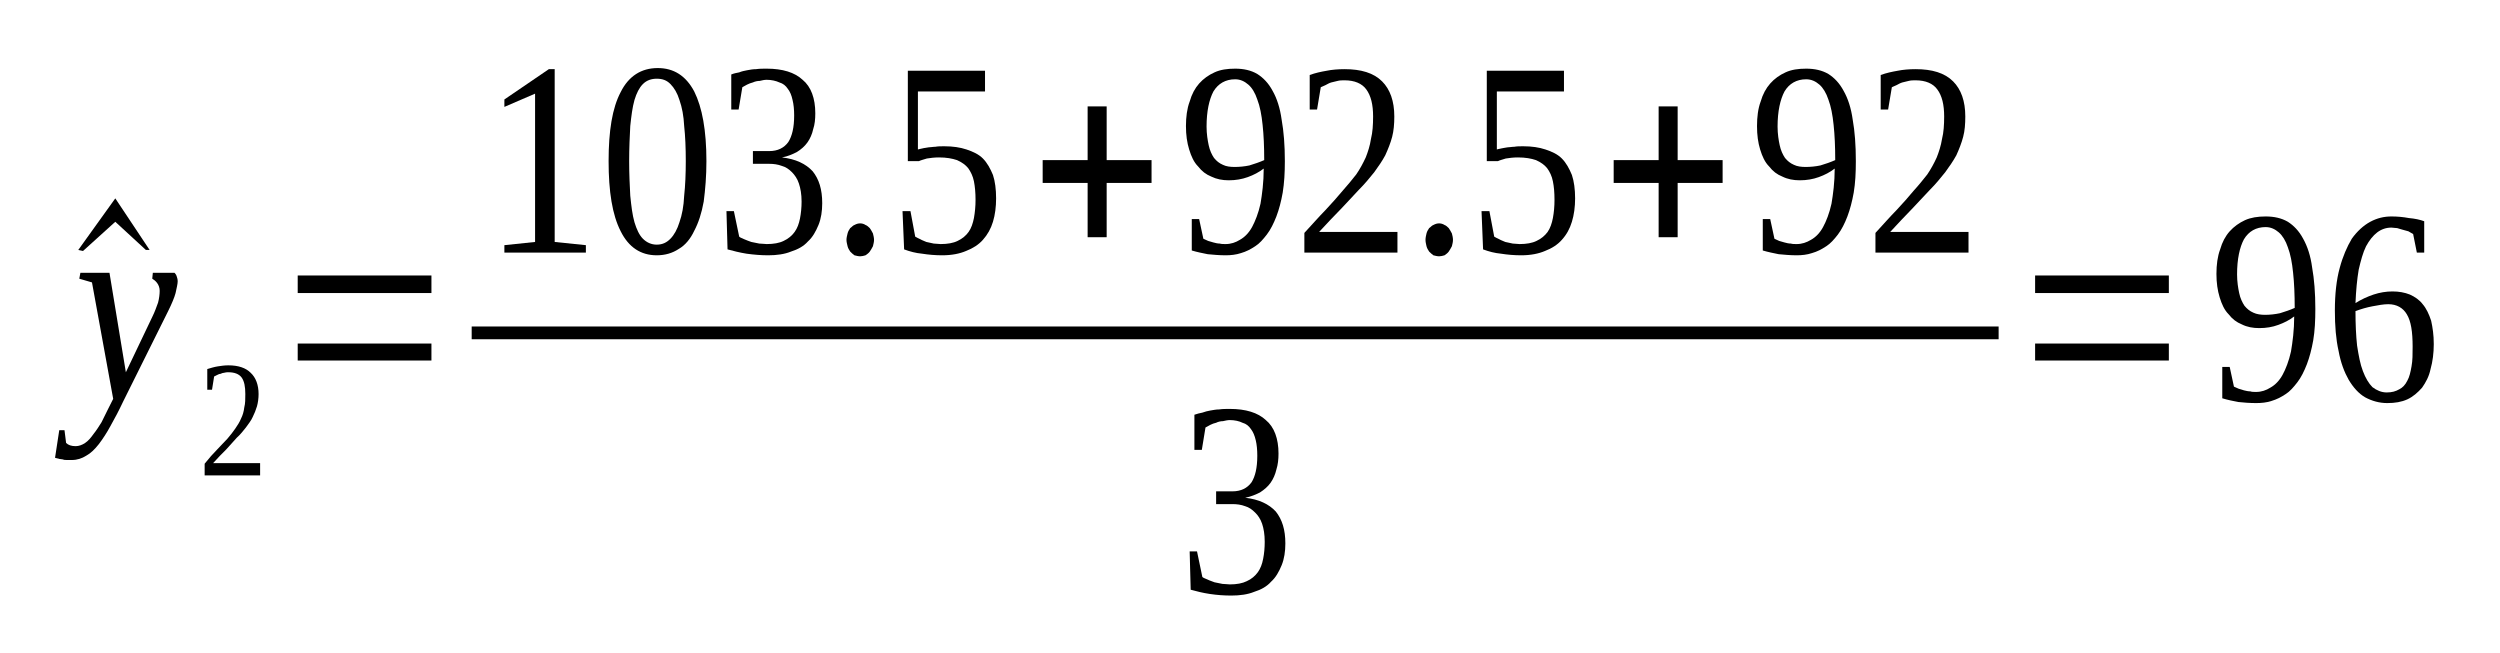 <?xml version='1.0' encoding='UTF-8'?>
<!-- This file was generated by dvisvgm 1.15.1 -->
<svg height='35pt' version='1.1' viewBox='0 -35 134 35' width='134pt' xmlns='http://www.w3.org/2000/svg' xmlns:xlink='http://www.w3.org/1999/xlink'>
<defs>
<clipPath id='clip1'>
<path clip-rule='evenodd' d='M0 -34.996H133.935V-0.027H0V-34.996'/>
</clipPath>
</defs>
<g id='page1'>
<g>
<path clip-path='url(#clip1)' d='M8.02 -21.602H7.82L6.18 -23.113L4.449 -21.547L4.195 -21.602L6.18 -24.367L8.02 -21.602Z' fill-rule='evenodd'/>
<path clip-path='url(#clip1)' d='M4.309 -20.379H5.868L6.746 -15.047L8.161 -18.012C8.305 -18.297 8.387 -18.555 8.473 -18.781C8.532 -19.008 8.559 -19.238 8.559 -19.41C8.559 -19.578 8.504 -19.723 8.418 -19.836C8.332 -19.949 8.246 -20.008 8.161 -20.062L8.192 -20.379H9.352C9.379 -20.348 9.438 -20.293 9.465 -20.207C9.493 -20.121 9.524 -20.035 9.524 -19.922C9.524 -19.777 9.465 -19.551 9.411 -19.293C9.352 -19.066 9.211 -18.723 9.012 -18.324L6.602 -13.48C6.375 -12.996 6.149 -12.57 5.922 -12.168C5.727 -11.801 5.496 -11.457 5.301 -11.199C5.075 -10.914 4.875 -10.715 4.621 -10.574C4.395 -10.43 4.137 -10.344 3.856 -10.344C3.77 -10.344 3.657 -10.344 3.598 -10.344C3.516 -10.344 3.43 -10.344 3.371 -10.375C3.317 -10.375 3.231 -10.402 3.176 -10.402C3.118 -10.43 3.032 -10.43 2.95 -10.461L3.176 -11.941H3.457L3.543 -11.258C3.657 -11.145 3.825 -11.086 4.051 -11.086C4.223 -11.086 4.395 -11.145 4.563 -11.258C4.735 -11.371 4.875 -11.543 5.016 -11.742C5.157 -11.914 5.301 -12.141 5.442 -12.367C5.555 -12.598 5.668 -12.824 5.782 -13.055L6.067 -13.621L4.93 -19.863L4.25 -20.062L4.309 -20.379Z' fill-rule='evenodd'/>
<path clip-path='url(#clip1)' d='M13.942 -9.52H10.969V-10.145C11.196 -10.43 11.422 -10.688 11.621 -10.887C11.848 -11.113 12.016 -11.316 12.188 -11.484C12.356 -11.684 12.496 -11.855 12.61 -12.027C12.727 -12.199 12.84 -12.367 12.922 -12.57C13.008 -12.738 13.067 -12.938 13.094 -13.168C13.149 -13.367 13.149 -13.621 13.149 -13.879C13.149 -14.277 13.094 -14.562 12.954 -14.762C12.809 -14.961 12.555 -15.047 12.242 -15.047C12.157 -15.047 12.102 -15.047 12.016 -15.02C11.961 -15.02 11.875 -14.992 11.817 -14.961C11.762 -14.961 11.704 -14.934 11.649 -14.906C11.59 -14.879 11.536 -14.848 11.477 -14.82L11.364 -14.109H11.11V-15.219C11.309 -15.277 11.477 -15.332 11.676 -15.363C11.848 -15.391 12.043 -15.418 12.242 -15.418C12.782 -15.418 13.18 -15.277 13.434 -15.02C13.715 -14.762 13.86 -14.363 13.86 -13.879C13.86 -13.652 13.829 -13.422 13.774 -13.223C13.715 -13.023 13.633 -12.824 13.547 -12.652C13.461 -12.453 13.321 -12.285 13.18 -12.086C13.036 -11.914 12.895 -11.715 12.696 -11.543C12.528 -11.344 12.329 -11.145 12.129 -10.914C11.903 -10.688 11.676 -10.461 11.422 -10.176H13.942V-9.52Z' fill-rule='evenodd'/>
<path clip-path='url(#clip1)' d='M15.957 -15.676V-16.586H23.125V-15.676H15.957ZM15.957 -19.293V-20.234H23.125V-19.293H15.957Z' fill-rule='evenodd'/>
<path clip-path='url(#clip1)' d='M29.731 -22.031L31.403 -21.859V-21.461H27.035V-21.859L28.68 -22.031V-29.98L27.035 -29.27V-29.668L29.418 -31.293H29.731V-22.031Z' fill-rule='evenodd'/>
<path clip-path='url(#clip1)' d='M37.864 -26.363C37.864 -25.566 37.805 -24.852 37.719 -24.195C37.606 -23.57 37.438 -23.055 37.211 -22.629C37.012 -22.203 36.731 -21.859 36.387 -21.66C36.047 -21.434 35.653 -21.316 35.2 -21.316C34.348 -21.316 33.696 -21.746 33.27 -22.602C32.817 -23.484 32.621 -24.738 32.621 -26.363C32.621 -27.988 32.817 -29.211 33.27 -30.066C33.696 -30.922 34.375 -31.352 35.254 -31.352C36.106 -31.352 36.758 -30.949 37.211 -30.098C37.637 -29.242 37.864 -28.016 37.864 -26.363ZM36.758 -26.363C36.758 -27.074 36.731 -27.703 36.672 -28.242C36.645 -28.785 36.559 -29.242 36.418 -29.641C36.305 -30.012 36.133 -30.297 35.934 -30.496C35.739 -30.695 35.512 -30.781 35.2 -30.781C34.914 -30.781 34.66 -30.695 34.461 -30.496C34.262 -30.297 34.121 -30.012 34.008 -29.641C33.895 -29.242 33.84 -28.785 33.782 -28.242C33.754 -27.703 33.723 -27.074 33.723 -26.363C33.723 -25.68 33.754 -25.051 33.782 -24.512C33.84 -23.941 33.895 -23.484 34.008 -23.086C34.121 -22.715 34.262 -22.402 34.461 -22.203C34.66 -22.004 34.914 -21.887 35.2 -21.887C35.512 -21.887 35.739 -22.004 35.934 -22.203C36.133 -22.402 36.305 -22.715 36.418 -23.086C36.559 -23.484 36.645 -23.941 36.672 -24.512C36.731 -25.051 36.758 -25.68 36.758 -26.363Z' fill-rule='evenodd'/>
<path clip-path='url(#clip1)' d='M44.071 -24.109C44.071 -23.684 44.012 -23.285 43.871 -22.941C43.731 -22.602 43.559 -22.285 43.305 -22.059C43.078 -21.801 42.766 -21.633 42.399 -21.516C42.055 -21.375 41.633 -21.316 41.18 -21.316C40.782 -21.316 40.414 -21.348 40.016 -21.402C39.649 -21.461 39.309 -21.547 38.996 -21.633L38.938 -23.684H39.336L39.621 -22.316C39.676 -22.258 39.789 -22.23 39.903 -22.172C40.016 -22.117 40.129 -22.086 40.27 -22.031C40.414 -22.004 40.555 -21.973 40.696 -21.945C40.84 -21.945 40.981 -21.918 41.094 -21.918C41.461 -21.918 41.774 -21.973 42 -22.086C42.254 -22.203 42.453 -22.371 42.594 -22.57C42.739 -22.773 42.821 -23 42.879 -23.285C42.934 -23.57 42.965 -23.883 42.965 -24.195C42.965 -24.594 42.907 -24.91 42.821 -25.164C42.739 -25.422 42.594 -25.621 42.453 -25.766C42.285 -25.934 42.114 -26.051 41.914 -26.105C41.688 -26.191 41.461 -26.219 41.235 -26.219H40.356V-26.902H41.235C41.688 -26.902 42.028 -27.074 42.254 -27.387C42.453 -27.703 42.567 -28.156 42.567 -28.812C42.567 -29.129 42.539 -29.41 42.481 -29.641C42.426 -29.898 42.34 -30.098 42.227 -30.238C42.114 -30.41 41.973 -30.523 41.774 -30.582C41.602 -30.664 41.348 -30.723 41.094 -30.723C40.981 -30.723 40.84 -30.695 40.723 -30.664C40.61 -30.664 40.469 -30.637 40.356 -30.582C40.242 -30.551 40.157 -30.523 40.043 -30.465C39.961 -30.41 39.875 -30.383 39.789 -30.324L39.59 -29.129H39.196V-31.008C39.336 -31.066 39.477 -31.094 39.621 -31.121C39.762 -31.18 39.903 -31.207 40.043 -31.234C40.215 -31.266 40.356 -31.293 40.528 -31.293C40.696 -31.32 40.895 -31.32 41.094 -31.32C41.942 -31.32 42.594 -31.121 43.02 -30.723C43.473 -30.352 43.7 -29.727 43.7 -28.926C43.7 -28.613 43.672 -28.328 43.586 -28.074C43.532 -27.816 43.418 -27.559 43.274 -27.359C43.133 -27.16 42.934 -26.988 42.707 -26.848C42.481 -26.734 42.227 -26.617 41.914 -26.562C42.653 -26.477 43.192 -26.219 43.559 -25.82C43.899 -25.395 44.071 -24.852 44.071 -24.109Z' fill-rule='evenodd'/>
<path clip-path='url(#clip1)' d='M46.848 -22.145C46.848 -22.031 46.817 -21.918 46.789 -21.801C46.735 -21.688 46.676 -21.602 46.621 -21.516C46.563 -21.434 46.477 -21.375 46.391 -21.316C46.309 -21.289 46.196 -21.262 46.11 -21.262C45.996 -21.262 45.91 -21.289 45.797 -21.316C45.711 -21.375 45.657 -21.434 45.571 -21.516C45.516 -21.602 45.457 -21.688 45.43 -21.801C45.403 -21.918 45.371 -22.031 45.371 -22.145S45.403 -22.371 45.43 -22.488C45.457 -22.602 45.516 -22.688 45.571 -22.773C45.657 -22.828 45.711 -22.914 45.797 -22.941C45.91 -23 45.996 -23.027 46.11 -23.027C46.196 -23.027 46.309 -23 46.391 -22.941C46.477 -22.914 46.563 -22.828 46.621 -22.773C46.676 -22.688 46.735 -22.602 46.789 -22.488C46.817 -22.371 46.848 -22.258 46.848 -22.145Z' fill-rule='evenodd'/>
<path clip-path='url(#clip1)' d='M50.617 -27.16C51.071 -27.16 51.465 -27.102 51.805 -26.988C52.145 -26.875 52.457 -26.734 52.684 -26.504C52.91 -26.277 53.082 -25.965 53.223 -25.621C53.336 -25.281 53.391 -24.852 53.391 -24.367C53.391 -23.91 53.336 -23.484 53.223 -23.113C53.11 -22.742 52.938 -22.43 52.684 -22.145C52.457 -21.887 52.145 -21.688 51.778 -21.547C51.438 -21.402 51.012 -21.316 50.5 -21.316C50.133 -21.316 49.766 -21.348 49.426 -21.402C49.086 -21.434 48.774 -21.516 48.461 -21.633L48.375 -23.684H48.801L49.055 -22.316C49.141 -22.258 49.227 -22.23 49.34 -22.172C49.426 -22.117 49.539 -22.086 49.653 -22.031C49.793 -22.004 49.907 -21.973 50.047 -21.945C50.16 -21.945 50.305 -21.918 50.418 -21.918C50.785 -21.918 51.098 -21.973 51.325 -22.086C51.578 -22.203 51.778 -22.371 51.918 -22.57C52.063 -22.773 52.145 -23.027 52.203 -23.312C52.258 -23.625 52.289 -23.941 52.289 -24.281C52.289 -24.68 52.258 -24.996 52.203 -25.281C52.145 -25.566 52.032 -25.793 51.891 -25.992C51.75 -26.164 51.551 -26.305 51.297 -26.418C51.039 -26.504 50.731 -26.562 50.332 -26.562C50.078 -26.562 49.879 -26.535 49.68 -26.504C49.512 -26.449 49.367 -26.418 49.254 -26.363H48.66V-31.207H52.797V-30.098H49.2V-26.988C49.285 -27.02 49.367 -27.02 49.453 -27.047C49.539 -27.074 49.653 -27.074 49.766 -27.102C49.879 -27.102 49.992 -27.133 50.133 -27.133C50.274 -27.16 50.418 -27.16 50.617 -27.16Z' fill-rule='evenodd'/>
<path clip-path='url(#clip1)' d='M58.297 -22.285V-25.195H55.887V-26.418H58.297V-29.297H59.317V-26.418H61.723V-25.195H59.317V-22.285H58.297Z' fill-rule='evenodd'/>
<path clip-path='url(#clip1)' d='M63.567 -28.242C63.567 -28.727 63.625 -29.184 63.766 -29.555C63.879 -29.953 64.047 -30.266 64.274 -30.523S64.785 -30.98 65.098 -31.121C65.41 -31.266 65.778 -31.32 66.204 -31.32C66.657 -31.32 67.051 -31.234 67.391 -31.035C67.704 -30.836 67.989 -30.551 68.215 -30.125C68.442 -29.727 68.61 -29.211 68.696 -28.586C68.809 -27.957 68.868 -27.219 68.868 -26.363C68.868 -25.734 68.836 -25.195 68.754 -24.68C68.668 -24.195 68.555 -23.77 68.414 -23.398C68.27 -23.027 68.102 -22.688 67.903 -22.43C67.704 -22.172 67.508 -21.945 67.278 -21.801C67.024 -21.633 66.797 -21.516 66.516 -21.434C66.258 -21.348 65.977 -21.316 65.692 -21.316C65.352 -21.316 65.012 -21.348 64.731 -21.375C64.446 -21.434 64.16 -21.488 63.879 -21.574V-23.258H64.274L64.5 -22.203C64.586 -22.172 64.672 -22.117 64.758 -22.086C64.844 -22.059 64.957 -22.031 65.039 -22.004C65.153 -21.973 65.266 -21.945 65.379 -21.945C65.465 -21.918 65.579 -21.918 65.692 -21.918C65.977 -21.918 66.231 -22.004 66.457 -22.145C66.711 -22.285 66.938 -22.516 67.11 -22.828C67.278 -23.141 67.45 -23.57 67.563 -24.082C67.649 -24.594 67.735 -25.223 67.735 -25.965C67.477 -25.766 67.196 -25.621 66.883 -25.508C66.571 -25.395 66.231 -25.336 65.864 -25.336C65.524 -25.336 65.211 -25.395 64.926 -25.535C64.645 -25.648 64.418 -25.82 64.219 -26.078C63.992 -26.305 63.852 -26.617 63.739 -26.988C63.625 -27.359 63.567 -27.758 63.567 -28.242ZM66.204 -30.75C65.692 -30.75 65.297 -30.523 65.039 -30.098C64.813 -29.668 64.672 -29.043 64.672 -28.215C64.672 -27.816 64.731 -27.473 64.785 -27.219C64.844 -26.934 64.957 -26.703 65.071 -26.535C65.211 -26.363 65.352 -26.25 65.551 -26.164C65.719 -26.078 65.946 -26.051 66.176 -26.051C66.43 -26.051 66.711 -26.078 66.969 -26.133C67.25 -26.219 67.508 -26.305 67.762 -26.418C67.762 -27.133 67.735 -27.758 67.676 -28.301C67.621 -28.844 67.535 -29.297 67.391 -29.668C67.278 -30.012 67.11 -30.297 66.91 -30.465C66.711 -30.637 66.485 -30.75 66.204 -30.75Z' fill-rule='evenodd'/>
<path clip-path='url(#clip1)' d='M74.903 -21.461H69.914V-22.516C70.34 -22.973 70.707 -23.398 71.047 -23.742C71.387 -24.109 71.7 -24.453 71.957 -24.766C72.239 -25.078 72.465 -25.363 72.692 -25.648C72.891 -25.934 73.059 -26.25 73.204 -26.562C73.317 -26.848 73.43 -27.188 73.485 -27.559C73.571 -27.902 73.598 -28.301 73.598 -28.758C73.598 -29.383 73.485 -29.867 73.231 -30.211C73.004 -30.523 72.606 -30.695 72.071 -30.695C71.957 -30.695 71.813 -30.695 71.7 -30.664C71.586 -30.637 71.473 -30.609 71.36 -30.582C71.246 -30.551 71.16 -30.496 71.047 -30.438C70.965 -30.41 70.879 -30.352 70.793 -30.324L70.594 -29.129H70.2V-30.98C70.512 -31.094 70.793 -31.152 71.106 -31.207C71.387 -31.266 71.731 -31.293 72.071 -31.293C72.946 -31.293 73.629 -31.094 74.082 -30.637C74.508 -30.211 74.735 -29.582 74.735 -28.758C74.735 -28.359 74.704 -27.988 74.621 -27.672C74.535 -27.332 74.391 -26.988 74.25 -26.676C74.082 -26.363 73.883 -26.078 73.657 -25.766C73.403 -25.449 73.145 -25.137 72.832 -24.824C72.551 -24.512 72.211 -24.168 71.871 -23.797C71.5 -23.426 71.133 -23.027 70.707 -22.57H74.903V-21.461Z' fill-rule='evenodd'/>
<path clip-path='url(#clip1)' d='M77.879 -22.145C77.879 -22.031 77.852 -21.918 77.821 -21.801C77.766 -21.688 77.707 -21.602 77.653 -21.516C77.594 -21.434 77.512 -21.375 77.426 -21.316C77.34 -21.289 77.227 -21.262 77.141 -21.262C77.028 -21.262 76.942 -21.289 76.829 -21.316C76.746 -21.375 76.688 -21.434 76.602 -21.516C76.547 -21.602 76.489 -21.688 76.461 -21.801C76.434 -21.918 76.407 -22.031 76.407 -22.145S76.434 -22.371 76.461 -22.488C76.489 -22.602 76.547 -22.688 76.602 -22.773C76.688 -22.828 76.746 -22.914 76.829 -22.941C76.942 -23 77.028 -23.027 77.141 -23.027C77.227 -23.027 77.34 -23 77.426 -22.941C77.512 -22.914 77.594 -22.828 77.653 -22.773C77.707 -22.688 77.766 -22.602 77.821 -22.488C77.852 -22.371 77.879 -22.258 77.879 -22.145Z' fill-rule='evenodd'/>
<path clip-path='url(#clip1)' d='M81.649 -27.16C82.102 -27.16 82.496 -27.102 82.836 -26.988C83.18 -26.875 83.489 -26.734 83.715 -26.504C83.942 -26.277 84.114 -25.965 84.254 -25.621C84.368 -25.281 84.426 -24.852 84.426 -24.367C84.426 -23.91 84.368 -23.484 84.254 -23.113C84.141 -22.742 83.973 -22.43 83.715 -22.145C83.489 -21.887 83.18 -21.688 82.809 -21.547C82.469 -21.402 82.043 -21.316 81.535 -21.316C81.164 -21.316 80.797 -21.348 80.457 -21.402C80.118 -21.434 79.805 -21.516 79.493 -21.633L79.41 -23.684H79.832L80.09 -22.316C80.176 -22.258 80.258 -22.23 80.371 -22.172C80.457 -22.117 80.571 -22.086 80.684 -22.031C80.825 -22.004 80.938 -21.973 81.082 -21.945C81.196 -21.945 81.336 -21.918 81.45 -21.918C81.817 -21.918 82.129 -21.973 82.356 -22.086C82.61 -22.203 82.809 -22.371 82.954 -22.57C83.094 -22.773 83.18 -23.027 83.235 -23.312C83.293 -23.625 83.321 -23.941 83.321 -24.281C83.321 -24.68 83.293 -24.996 83.235 -25.281C83.18 -25.566 83.067 -25.793 82.922 -25.992C82.782 -26.164 82.582 -26.305 82.329 -26.418C82.075 -26.504 81.762 -26.562 81.364 -26.562C81.11 -26.562 80.91 -26.535 80.711 -26.504C80.543 -26.449 80.403 -26.418 80.289 -26.363H79.692V-31.207H83.829V-30.098H80.231V-26.988C80.317 -27.02 80.403 -27.02 80.485 -27.047C80.571 -27.074 80.684 -27.074 80.797 -27.102C80.91 -27.102 81.024 -27.133 81.164 -27.133C81.309 -27.16 81.45 -27.16 81.649 -27.16Z' fill-rule='evenodd'/>
<path clip-path='url(#clip1)' d='M88.903 -22.285V-25.195H86.493V-26.418H88.903V-29.297H89.922V-26.418H92.332V-25.195H89.922V-22.285H88.903Z' fill-rule='evenodd'/>
<path clip-path='url(#clip1)' d='M94.176 -28.242C94.176 -28.727 94.231 -29.184 94.371 -29.555C94.485 -29.953 94.657 -30.266 94.883 -30.523C95.11 -30.781 95.391 -30.98 95.704 -31.121C96.016 -31.266 96.383 -31.32 96.809 -31.32C97.262 -31.32 97.66 -31.234 98 -31.035C98.313 -30.836 98.594 -30.551 98.821 -30.125C99.047 -29.727 99.219 -29.211 99.305 -28.586C99.418 -27.957 99.473 -27.219 99.473 -26.363C99.473 -25.734 99.446 -25.195 99.36 -24.68C99.274 -24.195 99.16 -23.77 99.02 -23.398C98.879 -23.027 98.707 -22.688 98.512 -22.43C98.313 -22.172 98.114 -21.945 97.887 -21.801C97.633 -21.633 97.407 -21.516 97.121 -21.434C96.868 -21.348 96.582 -21.316 96.301 -21.316C95.961 -21.316 95.621 -21.348 95.336 -21.375C95.051 -21.434 94.77 -21.488 94.485 -21.574V-23.258H94.883L95.11 -22.203C95.196 -22.172 95.278 -22.117 95.364 -22.086C95.45 -22.059 95.563 -22.031 95.649 -22.004C95.762 -21.973 95.875 -21.945 95.989 -21.945C96.075 -21.918 96.188 -21.918 96.301 -21.918C96.582 -21.918 96.836 -22.004 97.067 -22.145C97.321 -22.285 97.547 -22.516 97.715 -22.828C97.887 -23.141 98.055 -23.57 98.168 -24.082C98.254 -24.594 98.34 -25.223 98.34 -25.965C98.086 -25.766 97.801 -25.621 97.489 -25.508C97.18 -25.395 96.836 -25.336 96.469 -25.336C96.129 -25.336 95.817 -25.395 95.535 -25.535C95.25 -25.648 95.024 -25.82 94.825 -26.078C94.598 -26.305 94.457 -26.617 94.344 -26.988C94.231 -27.359 94.176 -27.758 94.176 -28.242ZM96.809 -30.75C96.301 -30.75 95.903 -30.523 95.649 -30.098C95.422 -29.668 95.278 -29.043 95.278 -28.215C95.278 -27.816 95.336 -27.473 95.391 -27.219C95.45 -26.934 95.563 -26.703 95.676 -26.535C95.817 -26.363 95.961 -26.25 96.157 -26.164C96.329 -26.078 96.555 -26.051 96.782 -26.051C97.035 -26.051 97.321 -26.078 97.575 -26.133C97.86 -26.219 98.114 -26.305 98.368 -26.418C98.368 -27.133 98.34 -27.758 98.282 -28.301C98.227 -28.844 98.141 -29.297 98 -29.668C97.887 -30.012 97.715 -30.297 97.52 -30.465C97.321 -30.637 97.094 -30.75 96.809 -30.75Z' fill-rule='evenodd'/>
<path clip-path='url(#clip1)' d='M105.512 -21.461H100.524V-22.516C100.946 -22.973 101.317 -23.398 101.657 -23.742C101.996 -24.109 102.309 -24.453 102.563 -24.766C102.848 -25.078 103.075 -25.363 103.301 -25.648C103.496 -25.934 103.668 -26.25 103.809 -26.562C103.922 -26.848 104.035 -27.188 104.094 -27.559C104.18 -27.902 104.207 -28.301 104.207 -28.758C104.207 -29.383 104.094 -29.867 103.836 -30.211C103.61 -30.523 103.215 -30.695 102.676 -30.695C102.563 -30.695 102.422 -30.695 102.309 -30.664C102.196 -30.637 102.082 -30.609 101.969 -30.582C101.856 -30.551 101.77 -30.496 101.657 -30.438C101.571 -30.41 101.485 -30.352 101.403 -30.324L101.203 -29.129H100.805V-30.98C101.118 -31.094 101.403 -31.152 101.711 -31.207C101.996 -31.266 102.336 -31.293 102.676 -31.293C103.555 -31.293 104.235 -31.094 104.688 -30.637C105.114 -30.211 105.34 -29.582 105.34 -28.758C105.34 -28.359 105.313 -27.988 105.227 -27.672C105.141 -27.332 105 -26.988 104.86 -26.676C104.688 -26.363 104.489 -26.078 104.262 -25.766C104.008 -25.449 103.754 -25.137 103.442 -24.824C103.157 -24.512 102.817 -24.168 102.477 -23.797C102.11 -23.426 101.743 -23.027 101.317 -22.57H105.512V-21.461Z' fill-rule='evenodd'/>
<path clip-path='url(#clip1)' d='M25.282 -17.5H107.126V-16.816H25.282V-17.5Z' fill-rule='evenodd'/>
<path clip-path='url(#clip1)' d='M68.895 -5.871C68.895 -5.445 68.836 -5.043 68.696 -4.703C68.555 -4.359 68.383 -4.047 68.129 -3.82C67.903 -3.563 67.59 -3.391 67.223 -3.277C66.883 -3.137 66.457 -3.078 66.004 -3.078C65.606 -3.078 65.239 -3.105 64.844 -3.164C64.473 -3.219 64.133 -3.305 63.821 -3.391L63.766 -5.445H64.16L64.446 -4.074C64.5 -4.02 64.614 -3.988 64.731 -3.934C64.844 -3.875 64.957 -3.848 65.098 -3.789C65.239 -3.762 65.379 -3.734 65.524 -3.703C65.664 -3.703 65.805 -3.676 65.918 -3.676C66.289 -3.676 66.598 -3.734 66.825 -3.848C67.082 -3.961 67.278 -4.133 67.422 -4.332C67.563 -4.531 67.649 -4.758 67.704 -5.043C67.762 -5.328 67.789 -5.645 67.789 -5.957C67.789 -6.355 67.735 -6.668 67.649 -6.926C67.563 -7.184 67.422 -7.383 67.278 -7.523C67.11 -7.695 66.938 -7.809 66.743 -7.867C66.516 -7.953 66.289 -7.98 66.059 -7.98H65.184V-8.664H66.059C66.516 -8.664 66.856 -8.836 67.082 -9.148C67.278 -9.461 67.391 -9.918 67.391 -10.574C67.391 -10.887 67.364 -11.172 67.309 -11.399C67.25 -11.656 67.164 -11.855 67.051 -12C66.938 -12.168 66.797 -12.285 66.598 -12.34C66.43 -12.426 66.176 -12.484 65.918 -12.484C65.805 -12.484 65.664 -12.453 65.551 -12.426C65.438 -12.426 65.297 -12.398 65.184 -12.34C65.071 -12.312 64.985 -12.285 64.871 -12.227C64.785 -12.168 64.7 -12.141 64.614 -12.086L64.418 -10.887H64.02V-12.77C64.16 -12.824 64.305 -12.852 64.446 -12.883C64.586 -12.938 64.731 -12.969 64.871 -12.996C65.039 -13.023 65.184 -13.055 65.352 -13.055C65.524 -13.082 65.719 -13.082 65.918 -13.082C66.77 -13.082 67.422 -12.883 67.848 -12.484C68.301 -12.113 68.528 -11.484 68.528 -10.688C68.528 -10.375 68.496 -10.09 68.414 -9.832C68.356 -9.574 68.243 -9.32 68.102 -9.121C67.961 -8.922 67.762 -8.75 67.535 -8.605C67.309 -8.492 67.051 -8.379 66.743 -8.32C67.477 -8.238 68.016 -7.98 68.383 -7.582C68.723 -7.152 68.895 -6.613 68.895 -5.871Z' fill-rule='evenodd'/>
<path clip-path='url(#clip1)' d='M109.082 -15.676V-16.586H116.25V-15.676H109.082ZM109.082 -19.293V-20.234H116.25V-19.293H109.082Z' fill-rule='evenodd'/>
<path clip-path='url(#clip1)' d='M118.801 -20.32C118.801 -20.805 118.86 -21.262 119 -21.633C119.114 -22.031 119.282 -22.344 119.512 -22.602C119.739 -22.855 120.02 -23.055 120.332 -23.199C120.645 -23.34 121.012 -23.398 121.438 -23.398C121.891 -23.398 122.286 -23.312 122.629 -23.113C122.938 -22.914 123.223 -22.629 123.45 -22.203C123.676 -21.801 123.848 -21.289 123.93 -20.664C124.043 -20.035 124.102 -19.293 124.102 -18.441C124.102 -17.812 124.075 -17.27 123.989 -16.758C123.903 -16.273 123.789 -15.848 123.649 -15.477C123.504 -15.105 123.336 -14.762 123.137 -14.508C122.938 -14.25 122.743 -14.023 122.516 -13.879C122.258 -13.707 122.032 -13.594 121.75 -13.508C121.493 -13.422 121.211 -13.395 120.926 -13.395C120.586 -13.395 120.246 -13.422 119.965 -13.453C119.68 -13.508 119.395 -13.566 119.114 -13.652V-15.332H119.512L119.739 -14.277C119.821 -14.25 119.907 -14.191 119.993 -14.164C120.078 -14.137 120.192 -14.109 120.274 -14.078C120.387 -14.051 120.5 -14.023 120.614 -14.023C120.7 -13.992 120.813 -13.992 120.926 -13.992C121.211 -13.992 121.465 -14.078 121.692 -14.223C121.946 -14.363 122.172 -14.594 122.344 -14.906C122.516 -15.219 122.684 -15.648 122.797 -16.16C122.883 -16.672 122.969 -17.301 122.969 -18.039C122.711 -17.84 122.43 -17.699 122.118 -17.586C121.805 -17.469 121.465 -17.414 121.098 -17.414C120.758 -17.414 120.446 -17.469 120.161 -17.613C119.879 -17.727 119.653 -17.898 119.453 -18.156C119.227 -18.383 119.086 -18.695 118.973 -19.066C118.86 -19.438 118.801 -19.836 118.801 -20.32ZM121.438 -22.828C120.926 -22.828 120.532 -22.602 120.274 -22.172C120.047 -21.746 119.907 -21.117 119.907 -20.293C119.907 -19.895 119.965 -19.551 120.02 -19.293C120.078 -19.008 120.192 -18.781 120.305 -18.609C120.446 -18.441 120.586 -18.324 120.786 -18.238C120.957 -18.156 121.184 -18.125 121.411 -18.125C121.664 -18.125 121.946 -18.156 122.203 -18.211C122.485 -18.297 122.743 -18.383 122.996 -18.496C122.996 -19.211 122.969 -19.836 122.91 -20.379C122.856 -20.918 122.77 -21.375 122.629 -21.746C122.516 -22.086 122.344 -22.371 122.145 -22.543C121.946 -22.715 121.719 -22.828 121.438 -22.828Z' fill-rule='evenodd'/>
<path clip-path='url(#clip1)' d='M130.45 -16.559C130.45 -16.074 130.391 -15.617 130.278 -15.219C130.196 -14.82 130.024 -14.508 129.825 -14.223C129.598 -13.965 129.344 -13.738 129.032 -13.594C128.719 -13.453 128.379 -13.395 127.957 -13.395C127.532 -13.395 127.133 -13.508 126.766 -13.707C126.426 -13.906 126.141 -14.223 125.887 -14.648C125.66 -15.047 125.461 -15.562 125.348 -16.188C125.207 -16.816 125.149 -17.527 125.149 -18.355C125.149 -19.238 125.235 -20.008 125.407 -20.633C125.575 -21.262 125.801 -21.773 126.055 -22.203C126.34 -22.602 126.68 -22.914 127.047 -23.113C127.418 -23.312 127.786 -23.398 128.184 -23.398C128.493 -23.398 128.805 -23.371 129.118 -23.312C129.43 -23.285 129.711 -23.227 129.938 -23.141V-21.461H129.543L129.344 -22.457C129.258 -22.516 129.172 -22.543 129.09 -22.602C129.004 -22.629 128.891 -22.656 128.778 -22.688C128.692 -22.715 128.578 -22.742 128.493 -22.773C128.379 -22.773 128.266 -22.801 128.184 -22.801C127.899 -22.801 127.645 -22.715 127.418 -22.543C127.192 -22.371 126.993 -22.117 126.821 -21.801C126.653 -21.461 126.539 -21.031 126.426 -20.547C126.34 -20.035 126.282 -19.438 126.254 -18.754C126.567 -18.953 126.879 -19.094 127.219 -19.211C127.559 -19.324 127.899 -19.379 128.239 -19.379C128.578 -19.379 128.891 -19.324 129.172 -19.211C129.43 -19.094 129.684 -18.926 129.856 -18.695C130.051 -18.469 130.196 -18.156 130.309 -17.812C130.391 -17.441 130.45 -17.043 130.45 -16.559ZM127.926 -13.965C128.211 -13.965 128.41 -14.023 128.606 -14.137C128.778 -14.223 128.918 -14.363 129.032 -14.594C129.145 -14.793 129.203 -15.047 129.258 -15.363C129.317 -15.676 129.317 -16.016 129.317 -16.414C129.317 -17.215 129.231 -17.785 129.004 -18.156C128.805 -18.496 128.465 -18.695 128.012 -18.695C127.758 -18.695 127.473 -18.641 127.161 -18.582C126.852 -18.523 126.567 -18.441 126.254 -18.324C126.254 -17.613 126.282 -17.016 126.34 -16.473C126.426 -15.93 126.508 -15.477 126.653 -15.105C126.793 -14.734 126.965 -14.449 127.161 -14.25C127.387 -14.078 127.645 -13.965 127.926 -13.965Z' fill-rule='evenodd'/>
</g>
</g>
</svg>
